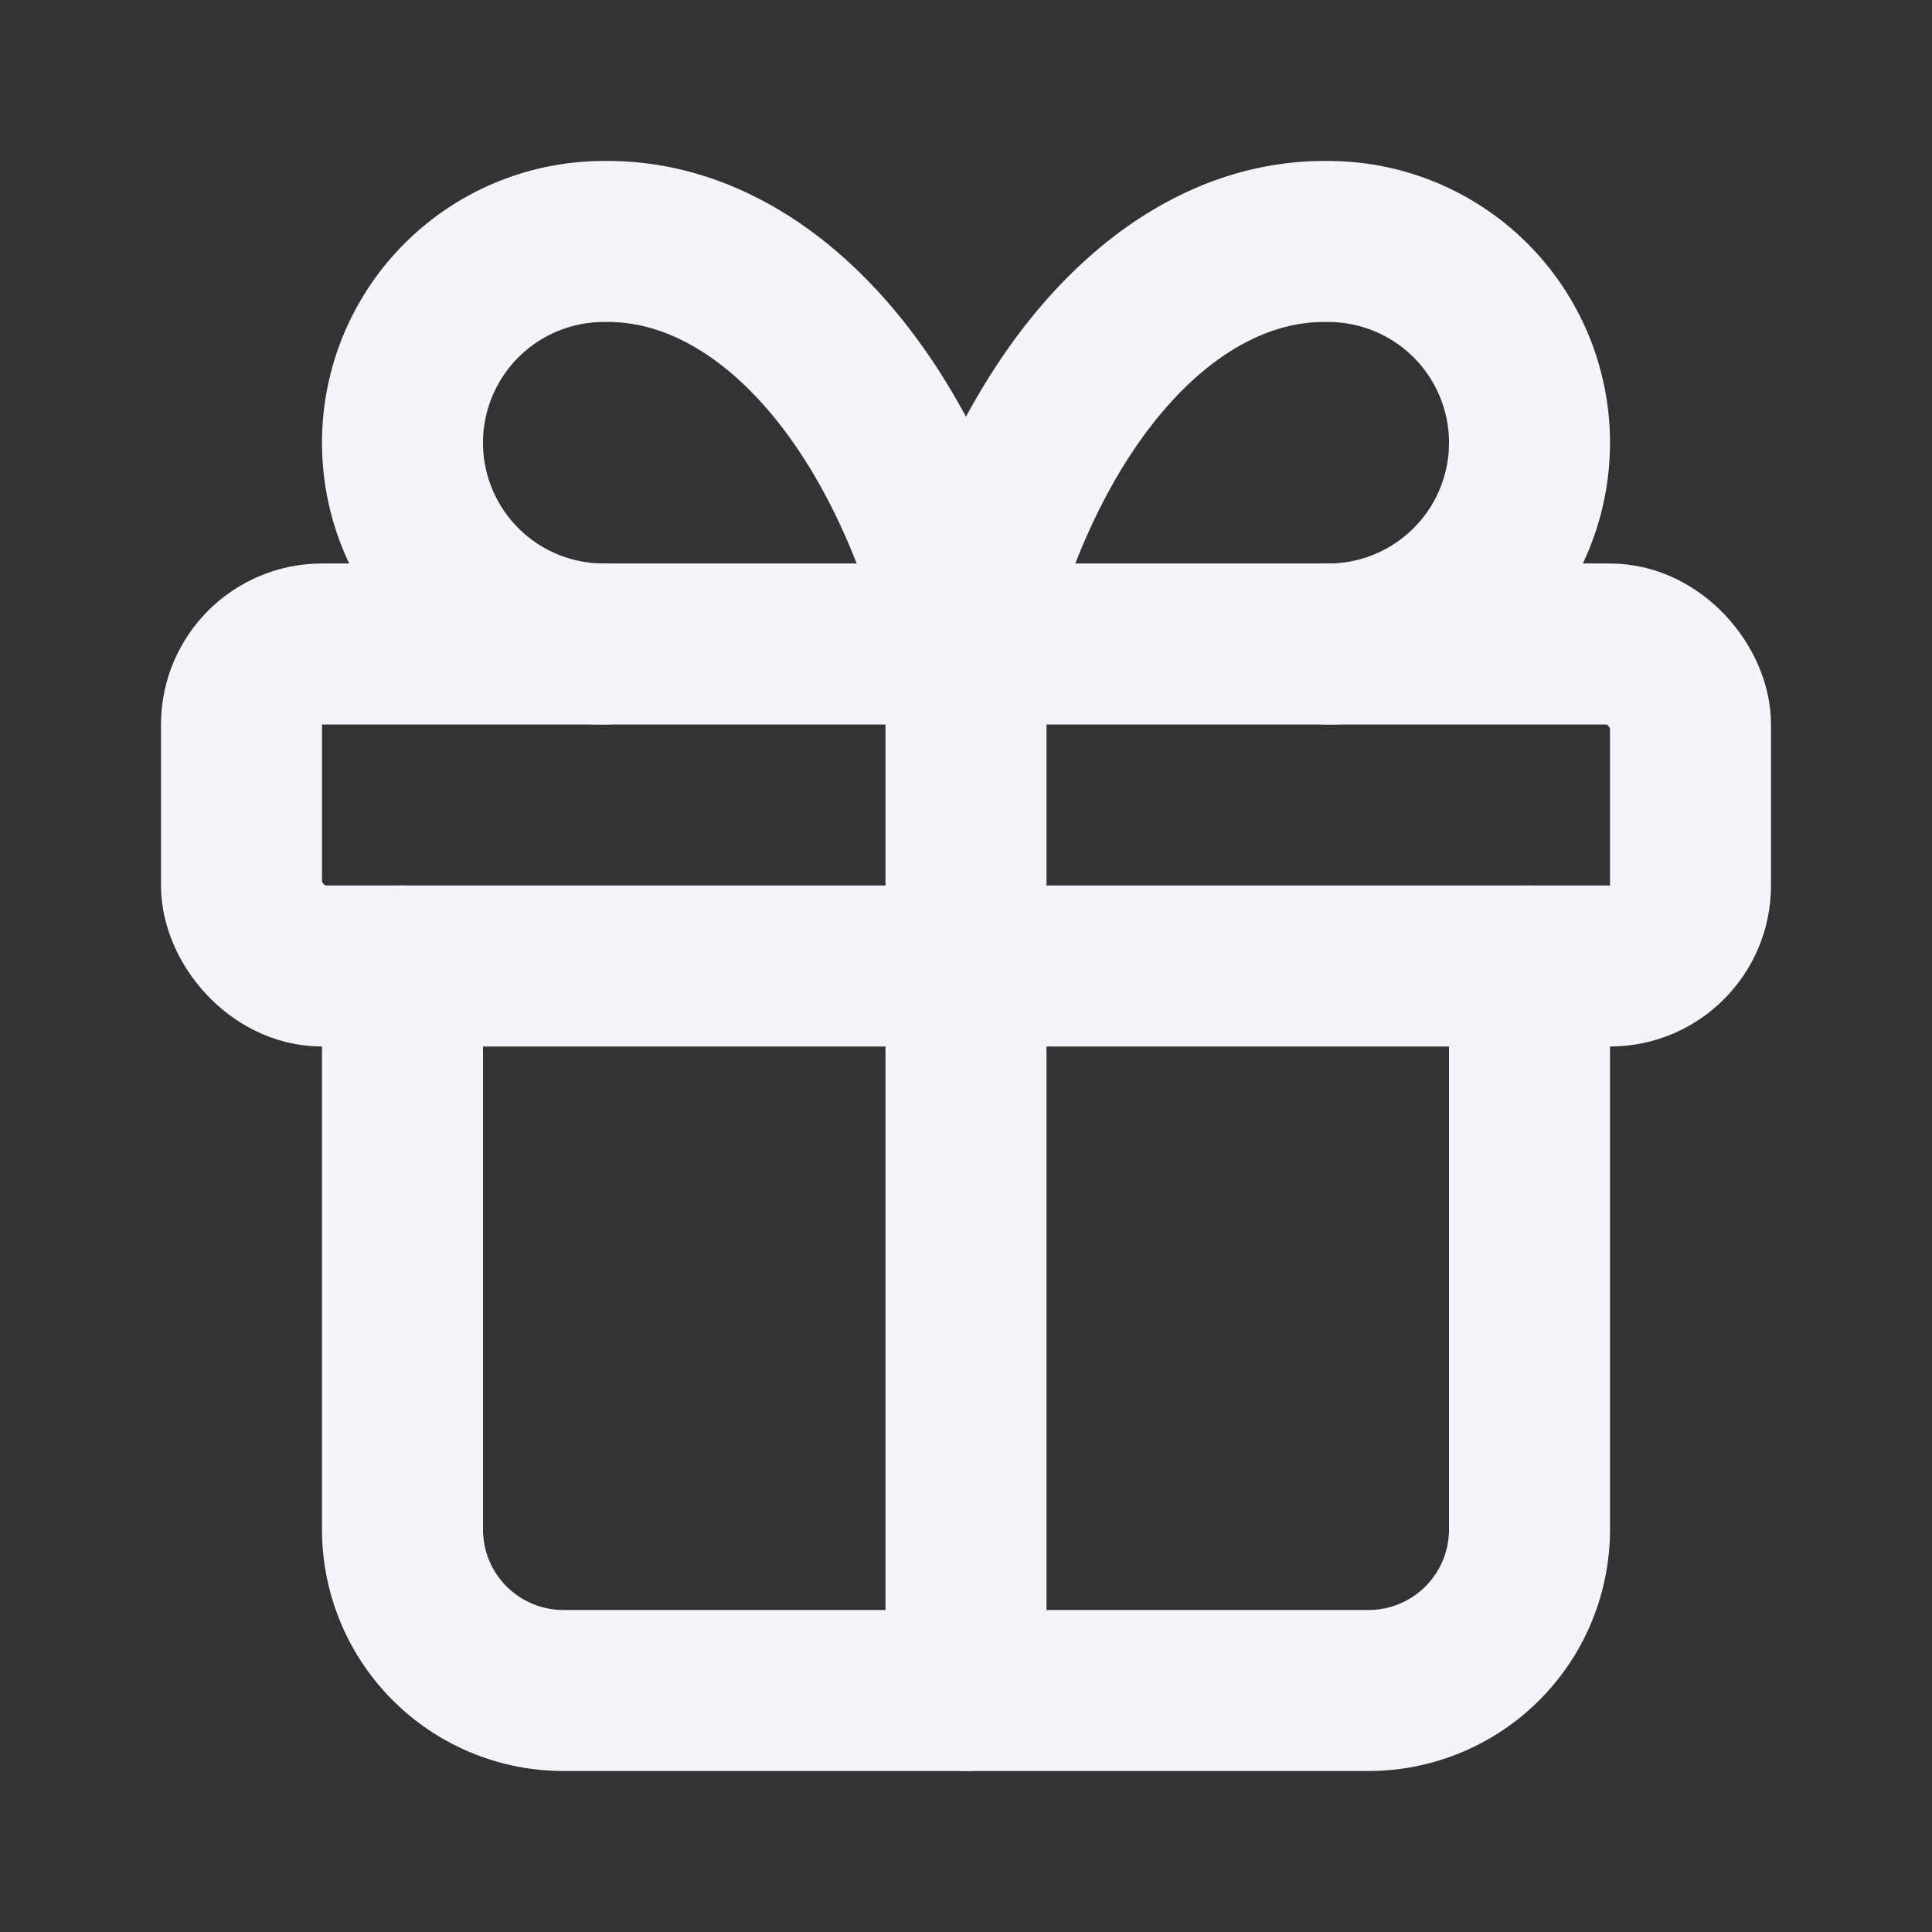 <svg xmlns="http://www.w3.org/2000/svg" width="24" height="24" viewBox="0 0 24 24" fill="none" stroke="#f3f5fa" stroke-width="2" stroke-linecap="round" stroke-linejoin="round" class="lucide lucide-gift-icon lucide-gift"><rect x="0" y="0" width="24" height="24" fill="#333333" stroke="none"/><rect x="3" y="8" width="18" height="4" rx="1"/><path d="M12 8v13"/><path d="M19 12v7a2 2 0 0 1-2 2H7a2 2 0 0 1-2-2v-7"/><path d="M7.5 8a2.5 2.5 0 0 1 0-5A4.8 8 0 0 1 12 8a4.8 8 0 0 1 4.5-5 2.5 2.5 0 0 1 0 5"/></svg>